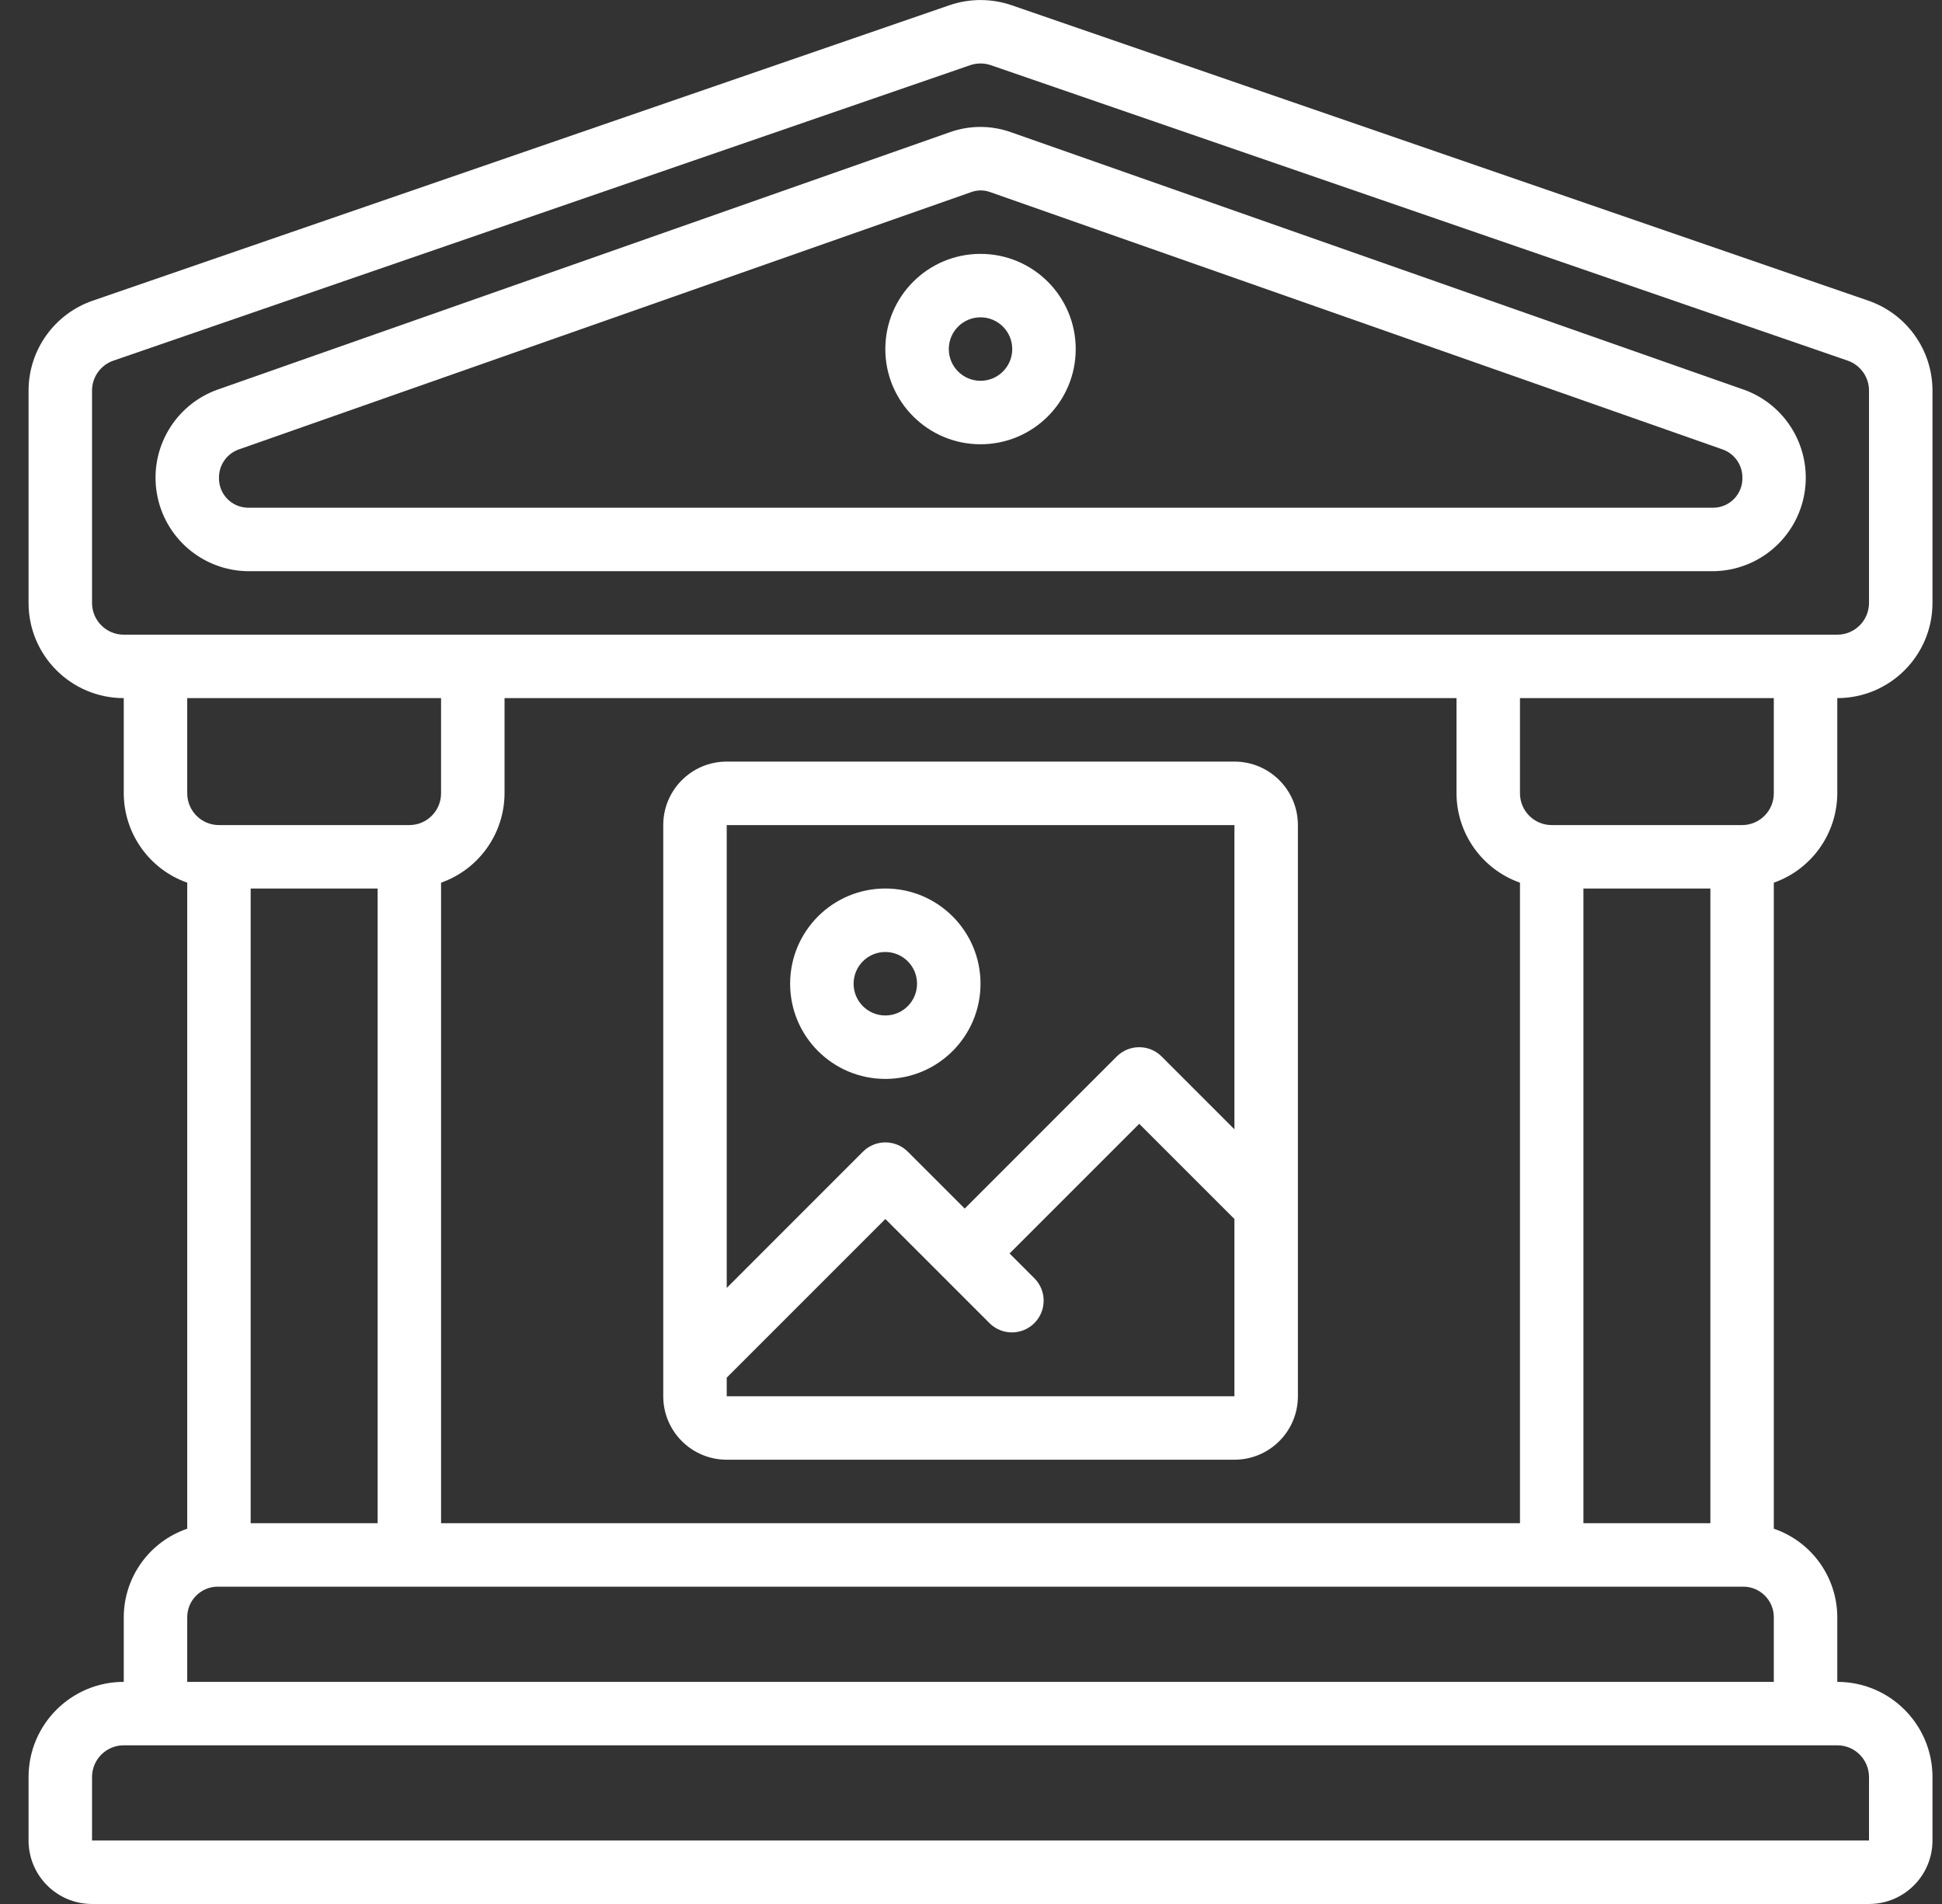 <svg width="51" height="50" viewBox="0 0 51 50" fill="none" xmlns="http://www.w3.org/2000/svg">
<rect x="0" y="0" width="51" height="50" fill="#333333" stroke="none"/>
<g clip-path="url(#clip0_1_11509)">
<path d="M49.066 7.896L26.566 0.137C26.037 -0.044 25.464 -0.044 24.935 0.137L2.435 7.896C1.427 8.244 0.75 9.193 0.75 10.259V15.833C0.75 17.214 1.869 18.333 3.25 18.333V20.833C3.254 21.889 3.921 22.828 4.917 23.18V40.145C3.923 40.485 3.253 41.418 3.25 42.469V44.167C1.869 44.167 0.75 45.286 0.75 46.667V48.333C0.75 49.254 1.496 50 2.417 50H49.083C50.004 50 50.75 49.254 50.75 48.333V46.667C50.75 45.286 49.631 44.167 48.25 44.167V42.469C48.247 41.418 47.578 40.485 46.583 40.145V23.18C47.579 22.828 48.246 21.889 48.25 20.833V18.333C49.631 18.333 50.75 17.214 50.75 15.833V10.259C50.75 9.193 50.074 8.244 49.066 7.896ZM11.583 18.333V20.833C11.583 21.294 11.21 21.667 10.75 21.667H5.75C5.29 21.667 4.917 21.294 4.917 20.833V18.333H11.583ZM41.583 40V23.333H44.917V40H41.583ZM39.917 23.18V40H11.583V23.18C12.579 22.828 13.246 21.889 13.25 20.833V18.333H38.25V20.833C38.254 21.889 38.921 22.828 39.917 23.18ZM9.917 23.333V40H6.583V23.333H9.917ZM49.083 46.667V48.333H2.417V46.667C2.417 46.206 2.79 45.833 3.25 45.833H48.25C48.71 45.833 49.083 46.206 49.083 46.667ZM4.917 44.167V42.469C4.917 42.026 5.276 41.667 5.719 41.667H45.781C46.224 41.667 46.583 42.026 46.583 42.469V44.167H4.917ZM46.583 20.833C46.583 21.294 46.21 21.667 45.75 21.667H40.75C40.29 21.667 39.917 21.294 39.917 20.833V18.333H46.583V20.833ZM49.083 15.833C49.083 16.294 48.71 16.667 48.25 16.667H3.25C2.79 16.667 2.417 16.294 2.417 15.833L2.417 10.259C2.416 9.903 2.642 9.587 2.978 9.471L25.478 1.712C25.566 1.682 25.657 1.667 25.75 1.667C25.842 1.666 25.934 1.682 26.022 1.712L48.522 9.47C48.858 9.586 49.084 9.903 49.083 10.258V15.833Z" fill="white"/>
<path d="M45.791 10.232L26.541 3.469C26.027 3.288 25.466 3.288 24.953 3.469L5.712 10.232C4.594 10.633 3.923 11.776 4.118 12.947C4.312 14.119 5.318 14.983 6.505 15H45.001C46.188 14.983 47.194 14.12 47.389 12.948C47.584 11.776 46.913 10.633 45.795 10.232H45.791ZM45.001 13.333H6.505C6.081 13.324 5.743 12.974 5.751 12.549C5.747 12.217 5.952 11.919 6.264 11.805L25.514 5.042C25.67 4.987 25.84 4.987 25.996 5.042L45.246 11.805C45.557 11.919 45.763 12.218 45.758 12.549C45.762 12.754 45.684 12.951 45.542 13.098C45.4 13.245 45.205 13.33 45.001 13.333Z" fill="white"/>
<path d="M25.75 6.667C24.369 6.667 23.25 7.786 23.25 9.167C23.25 10.547 24.369 11.667 25.75 11.667C27.131 11.667 28.25 10.547 28.25 9.167C28.25 7.786 27.131 6.667 25.75 6.667ZM25.75 10C25.29 10 24.917 9.627 24.917 9.167C24.917 8.706 25.29 8.333 25.75 8.333C26.21 8.333 26.583 8.706 26.583 9.167C26.583 9.627 26.21 10 25.75 10Z" fill="white"/>
<path d="M32.418 20H19.085C18.164 20 17.418 20.746 17.418 21.667V36.667C17.418 37.587 18.164 38.333 19.085 38.333H32.418C33.338 38.333 34.085 37.587 34.085 36.667V21.667C34.085 20.746 33.338 20 32.418 20ZM32.418 21.667V29.656L30.506 27.744C30.181 27.419 29.653 27.419 29.328 27.744L25.335 31.738L23.84 30.244C23.515 29.919 22.988 29.919 22.662 30.244L19.085 33.822V21.667H32.418ZM19.085 36.667V36.178L23.251 32.012L24.745 33.506L25.995 34.756C26.323 35.072 26.842 35.067 27.164 34.746C27.485 34.424 27.49 33.904 27.174 33.578L26.513 32.917L29.918 29.512L32.418 32.012V36.667H19.085Z" fill="white"/>
<path d="M23.25 28.333C24.631 28.333 25.75 27.214 25.75 25.833C25.75 24.453 24.631 23.333 23.25 23.333C21.869 23.333 20.75 24.453 20.75 25.833C20.75 27.214 21.869 28.333 23.25 28.333ZM23.25 25C23.71 25 24.083 25.373 24.083 25.833C24.083 26.294 23.71 26.667 23.25 26.667C22.79 26.667 22.417 26.294 22.417 25.833C22.417 25.373 22.79 25 23.25 25Z" fill="white"/>
</g>
<defs>
<clipPath id="clip0_1_11509">
<rect width="50" height="50" fill="white" transform="translate(0.75)"/>
</clipPath>
</defs>
</svg>
